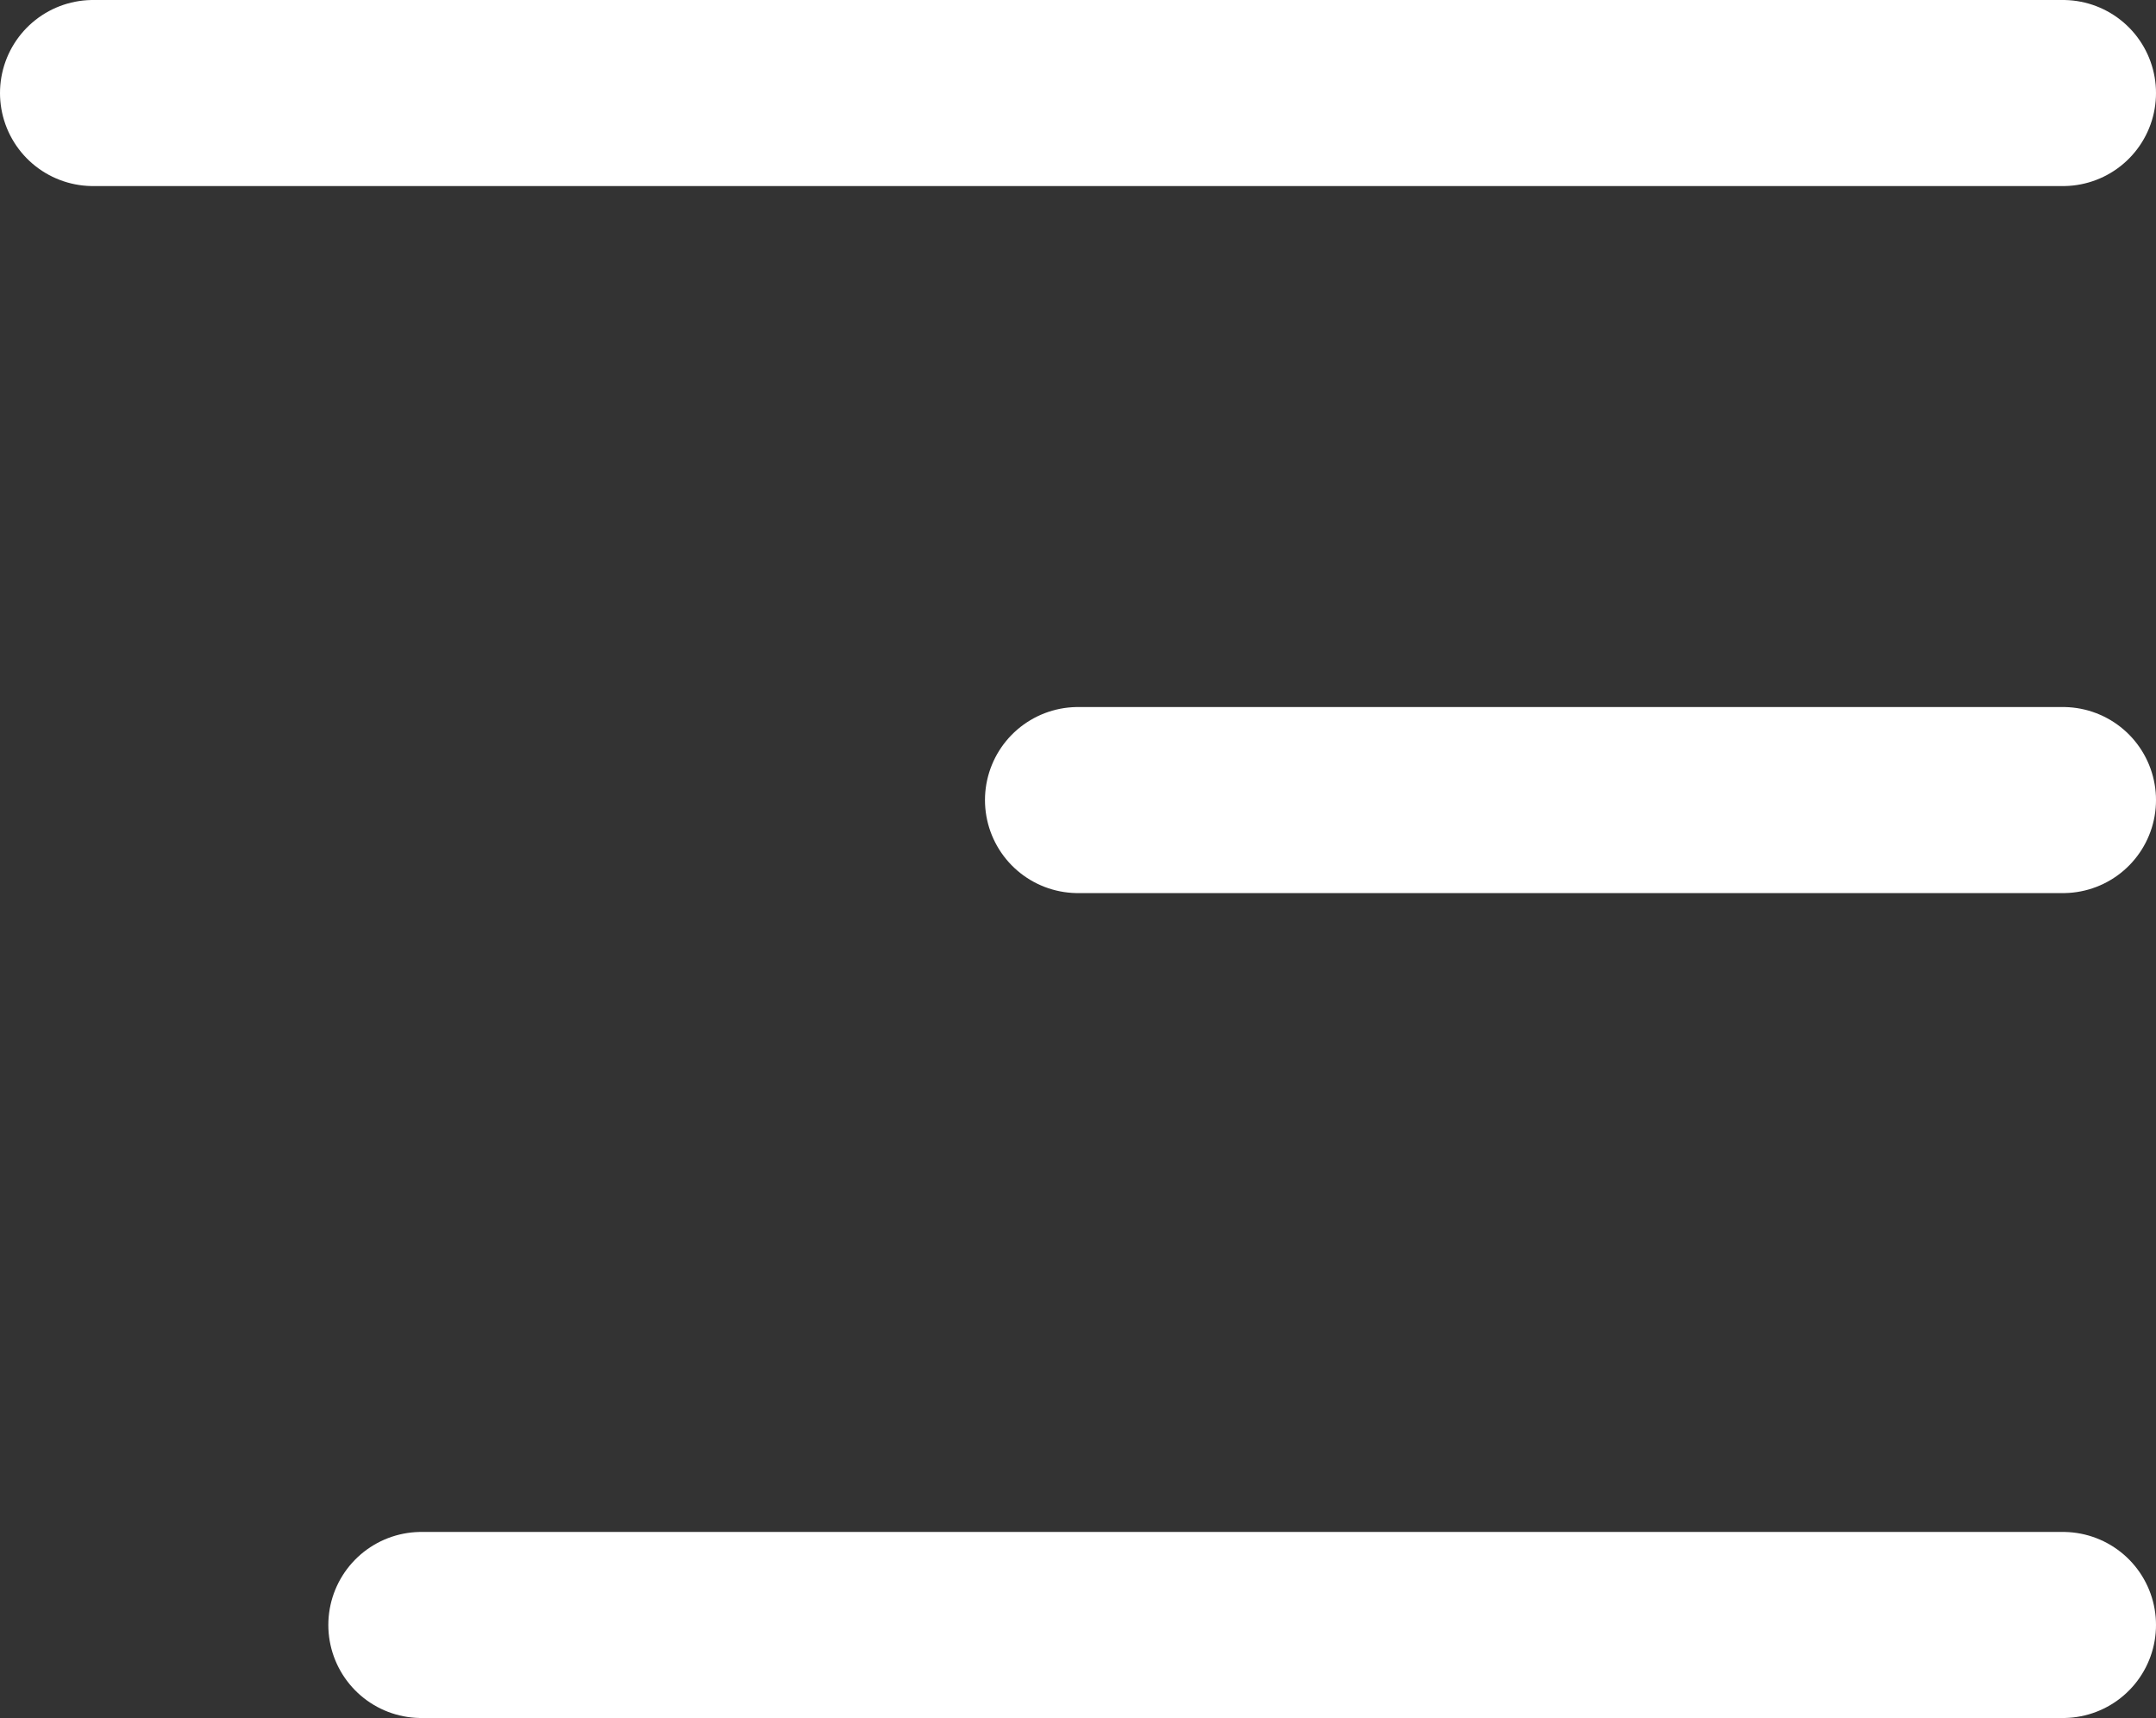 <svg viewBox="0 0 19.7 15.697" height="15.697" width="19.7" xmlns="http://www.w3.org/2000/svg">
  <rect x="0" y="0" width="19.7" height="15.697" fill="#333333" stroke="none"/>
  <g transform="translate(-348.65 -614.15)" data-name="Group 111" id="Group_111">
    <line stroke-width="1.7" stroke-linecap="round" stroke="#fff" fill="none" transform="translate(349.5 615)" x1="18" data-name="Line 17" id="Line_17"></line>
    <line stroke-width="1.7" stroke-linecap="round" stroke="#fff" fill="none" transform="translate(358.5 621.46)" x1="9" data-name="Line 18" id="Line_18"></line>
    <line stroke-width="1.7" stroke-linecap="round" stroke="#fff" fill="none" transform="translate(352.5 628.997)" x1="15" data-name="Line 19" id="Line_19"></line>
  </g>
</svg>
